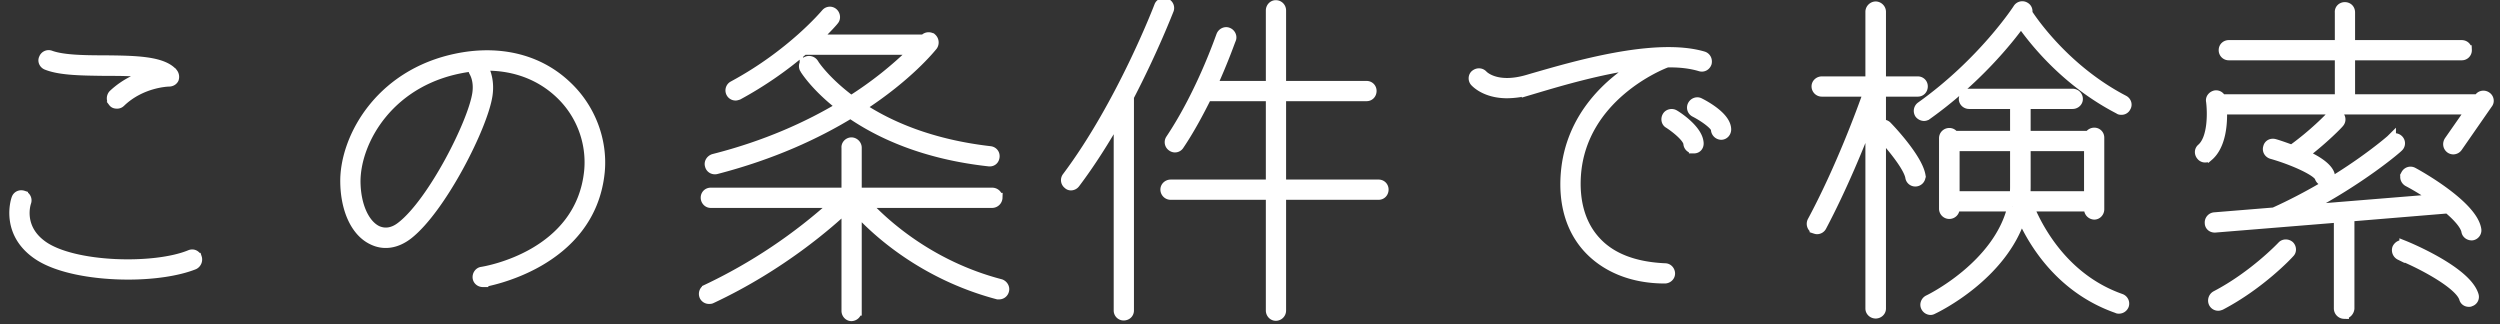<svg xmlns="http://www.w3.org/2000/svg" width="131" height="17"><rect width="100%" height="100%" fill="#333333" stroke="none"/><path stroke-width=".5" stroke="#fff" fill="#fff" d="M130.363 5.443l-1.581 2.278a.29.29 0 0 1-.22.119.285.285 0 0 1-.17-.051c-.136-.102-.153-.272-.068-.408l1.138-1.632h-13.02c.034.68-.034 1.87-.714 2.448a.256.256 0 0 1-.187.068.266.266 0 0 1-.204-.102c-.102-.119-.102-.289.017-.391.612-.527.561-1.955.493-2.465-.034-.153.085-.289.238-.322a.278.278 0 0 1 .306.203h6.204V2.91h-5.796a.276.276 0 0 1-.289-.288c0-.153.119-.272.289-.272h5.796V.65c-.017-.17.119-.289.272-.289.17 0 .289.119.289.289v1.7h5.83c.17 0 .289.119.289.272a.276.276 0 0 1-.289.288h-5.83v2.278h6.697l.051-.067c.085-.136.272-.154.391-.069.136.085.17.272.068.391zm-19.193.323c-.051 0-.102 0-.136-.034-2.838-1.462-4.538-3.688-5.133-4.539-.646.902-2.329 2.993-4.93 4.845a.274.274 0 0 1-.153.051.325.325 0 0 1-.238-.119.29.29 0 0 1 .068-.391c3.247-2.311 5.066-5.099 5.083-5.133a.28.28 0 0 1 .391-.085c.119.068.153.204.119.322.374.579 2.108 3.026 5.048 4.556.136.068.204.238.119.374a.256.256 0 0 1-.238.153zm-12.595-.952v1.734a.266.266 0 0 1 .323.068c.17.17 1.597 1.683 1.75 2.584a.286.286 0 0 1-.289.323.275.275 0 0 1-.272-.238c-.102-.578-1.071-1.717-1.512-2.193v9.077c0 .153-.136.272-.289.272-.153 0-.289-.119-.289-.272V6.174c-.544 1.428-1.445 3.638-2.533 5.694a.28.28 0 0 1-.255.153c-.034 0-.085-.017-.136-.034a.299.299 0 0 1-.119-.391c1.479-2.753 2.601-5.812 2.941-6.782h-2.431a.287.287 0 0 1-.289-.289c0-.153.136-.272.289-.272h2.533V.616c0-.153.136-.289.289-.289.153 0 .289.136.289.289v3.637h1.92c.153 0 .272.119.272.272 0 .17-.119.289-.272.289h-1.92zm-8.672 1.972c0-.204-.577-.629-1.104-.901a.278.278 0 0 1-.119-.373c.068-.137.238-.205.374-.137.34.17 1.41.765 1.41 1.411 0 .153-.119.289-.272.289a.298.298 0 0 1-.289-.289zm-.815-3.298c-.51-.153-1.105-.22-1.734-.203-.391.135-4.454 1.801-4.76 5.864-.102 1.411.238 2.6 1.003 3.451.799.901 2.04 1.376 3.655 1.445.153 0 .272.136.272.289 0 .152-.136.271-.289.271-1.768 0-3.162-.629-4.063-1.631-.867-.97-1.258-2.296-1.139-3.859.238-3.077 2.397-4.879 3.859-5.745-2.006.254-4.131.883-5.389 1.257l-.289.086a4.66 4.66 0 0 1-1.24.186c-1.156 0-1.666-.577-1.7-.612-.102-.119-.085-.306.034-.391.136-.101.306-.084.408.035.034.033.697.713 2.328.237l.289-.085c2.074-.595 6.392-1.886 8.925-1.139.153.052.221.205.187.357-.051.153-.204.239-.357.187zM67.141 10.22v6.051a.287.287 0 0 1-.289.289c-.153 0-.272-.136-.272-.289V10.22h-5.236a.287.287 0 0 1-.289-.289c0-.153.136-.272.289-.272h5.236V5.052h-3.332c-.408.816-.884 1.717-1.445 2.55a.271.271 0 0 1-.238.136.274.274 0 0 1-.153-.051.278.278 0 0 1-.085-.391c1.649-2.465 2.635-5.406 2.652-5.423.051-.153.221-.237.357-.186.153.05.238.221.187.357-.017.017-.374 1.071-1.003 2.447h3.06V.547c0-.153.119-.288.272-.288.17 0 .289.135.289.288v3.944h4.47c.153 0 .272.119.272.272 0 .17-.119.289-.272.289h-4.47v4.607h5.099c.153 0 .272.119.272.272 0 .17-.119.289-.272.289h-5.099zm-7.972-5.151v11.202c0 .153-.119.272-.289.272a.269.269 0 0 1-.272-.272V6.106c-.663 1.173-1.428 2.397-2.261 3.501a.289.289 0 0 1-.221.12.218.218 0 0 1-.17-.068.274.274 0 0 1-.051-.391C58.761 5.46 60.715.361 60.732.31c.051-.136.221-.204.357-.153a.277.277 0 0 1 .17.357c-.017.033-.799 2.074-2.09 4.555zM52.35 15.438h-.068c-3.977-1.054-6.459-3.399-7.377-4.419v5.269a.298.298 0 0 1-.289.289c-.153 0-.272-.136-.272-.289v-5.405c-.867.816-3.4 3.059-7.071 4.776-.034.017-.085.017-.119.017a.28.28 0 0 1-.255-.153c-.068-.153 0-.323.136-.374a27.612 27.612 0 0 0 6.731-4.504h-6.527c-.153 0-.272-.136-.272-.289 0-.153.119-.272.272-.272h7.105V7.738c-.017-.153.119-.289.272-.289.153 0 .289.136.289.289v2.346h7.088c.153 0 .289.119.289.272a.298.298 0 0 1-.289.289h-6.646c.884.968 3.298 3.246 7.088 4.232.136.051.238.204.187.357a.276.276 0 0 1-.272.204zm-.527-6.969c-3.399-.374-5.728-1.462-7.258-2.516-1.751 1.071-4.08 2.159-7.037 2.924-.153.034-.306-.051-.34-.204-.051-.153.051-.306.204-.357 2.754-.697 4.98-1.717 6.68-2.737-1.309-1.002-1.87-1.887-1.921-1.972a.298.298 0 0 1 .102-.391.3.3 0 0 1 .391.102c0 .017.578.918 1.955 1.939a19.394 19.394 0 0 0 3.315-2.635h-5.797a19.818 19.818 0 0 1-3.433 2.363c-.051.016-.102.033-.136.033a.28.28 0 0 1-.136-.527c3.093-1.666 4.844-3.773 4.861-3.79a.274.274 0 0 1 .391-.035c.119.103.136.29.051.391-.034.052-.357.425-.969 1.004h5.678l.017-.017c.085-.119.272-.136.391-.052a.314.314 0 0 1 .051.408c-.085.102-1.275 1.598-3.774 3.213 1.462.969 3.655 1.938 6.765 2.295.17.017.272.153.255.306-.017.17-.136.272-.306.255zm-26.485 6.323h-.034c-.153 0-.272-.102-.289-.238-.017-.153.085-.306.238-.323.204-.033 5.185-.849 5.61-5.303a4.933 4.933 0 0 0-1.53-4.012c-1.003-.952-2.329-1.462-3.808-1.462h-.221c0 .017 0 .017.017.034 0 .018.374.579.238 1.497-.238 1.631-2.431 5.948-4.165 7.309-.612.475-1.274.578-1.869.289-.884-.408-1.428-1.581-1.445-3.043-.034-2.346 1.921-5.933 6.374-6.579 2.074-.289 3.927.255 5.27 1.547 1.224 1.156 1.869 2.839 1.716 4.488-.476 4.878-6.051 5.779-6.102 5.796zm-.493-10.997a.289.289 0 0 1-.017-.307c-.102.018-.187.018-.289.035-4.113.594-5.915 3.875-5.898 6.017.017 1.224.459 2.209 1.122 2.533.408.186.85.119 1.274-.222 1.632-1.274 3.74-5.439 3.961-6.952.102-.696-.153-1.087-.153-1.104zM6.723 14.401c-1.836 0-3.757-.339-4.794-1.071C.23 12.14.842 10.406.859 10.389c.051-.135.204-.203.357-.152a.277.277 0 0 1 .17.357c-.017.051-.459 1.343.866 2.278 1.615 1.138 5.848 1.24 7.701.475.153-.067.306 0 .374.154a.31.31 0 0 1-.153.373c-.85.34-2.125.527-3.451.527zM8.848 4.287s-1.428.018-2.533 1.088a.256.256 0 0 1-.187.068c-.085 0-.153-.017-.204-.085a.31.31 0 0 1 0-.408c.663-.628 1.428-.935 2.006-1.088-.646-.136-1.581-.136-2.431-.136-1.139-.017-2.312-.017-3.043-.306-.153-.05-.238-.221-.17-.357a.278.278 0 0 1 .357-.17c.646.239 1.768.256 2.856.256 1.564.016 3.026.033 3.57.679a.33.33 0 0 1 .051.306c-.051.102-.153.153-.272.153zm78.506 1.802c.068-.119.255-.17.391-.085.204.119 1.224.799 1.275 1.479.017.17-.085.306-.255.306h-.017a.28.28 0 0 1-.289-.255c-.017-.306-.629-.799-1.02-1.054-.136-.068-.17-.255-.085-.391zm18.088 4.743h-3.009v.101c0 .171-.136.29-.289.29a.287.287 0 0 1-.289-.29V7.245c0-.17.136-.289.289-.289.119 0 .204.068.255.153h3.179V5.46h-2.397c-.153 0-.289-.119-.289-.272 0-.17.136-.289.289-.289h5.423c.153 0 .289.119.289.289 0 .153-.136.272-.289.272h-2.448v1.649h3.314a.303.303 0 0 1 .272-.17c.153 0 .272.119.272.272v3.757c0 .153-.119.289-.272.289a.297.297 0 0 1-.288-.289v-.136h-3.128c.493 1.189 1.853 3.773 4.81 4.811.136.05.221.203.17.356a.291.291 0 0 1-.272.187c-.034 0-.068 0-.085-.017-2.991-1.037-4.436-3.485-5.031-4.845-.969 3.129-4.454 4.811-4.641 4.896a.246.246 0 0 1-.119.034.298.298 0 0 1-.255-.17c-.068-.136 0-.305.136-.374.051-.017 3.672-1.784 4.403-4.878zm4.012-.562v-2.6h-3.298v2.04c0 .187 0 .374-.034.56h3.332zm-3.876-.56V7.67h-3.145v2.6h3.111c.034-.186.034-.373.034-.56zm16.32-.221c-.034.017-.068.017-.085.017a.291.291 0 0 1-.272-.204c-.102-.323-1.377-.901-2.516-1.224-.153-.051-.238-.204-.186-.357.033-.153.186-.238.356-.187.187.051.527.17.901.306 1.139-.816 1.989-1.7 2.057-1.785.102-.102.289-.102.408 0a.273.273 0 0 1 .017.391c-.034.051-.765.816-1.853 1.649.629.272 1.224.646 1.36 1.037.034.153-.051.323-.187.357zm-2.737 1.632c3.689-1.666 6.12-3.808 6.137-3.825a.294.294 0 0 1 .408.034.273.273 0 0 1-.034.391c-.017.034-1.938 1.7-4.947 3.264l6.885-.561a12.017 12.017 0 0 0-1.445-.901c-.136-.085-.187-.255-.102-.391a.28.28 0 0 1 .374-.119c.323.17 3.11 1.734 3.331 2.991a.281.281 0 0 1-.221.341c-.153.017-.306-.086-.323-.239-.068-.322-.442-.747-.951-1.173l-5.151.426v4.81c-.017.153-.136.289-.289.289a.298.298 0 0 1-.289-.289V11.41l-6.476.527h-.017c-.153 0-.272-.102-.272-.255a.284.284 0 0 1 .255-.306l3.127-.255zm.408 1.767c.102-.119.289-.119.408-.016.102.102.119.288 0 .391-.051.067-1.529 1.648-3.603 2.736-.051.017-.085.034-.136.034a.28.28 0 0 1-.255-.153.304.304 0 0 1 .119-.391c1.989-1.036 3.45-2.584 3.467-2.601zm6.409-.033c.34.136 3.28 1.376 3.654 2.617a.263.263 0 0 1-.187.34c-.017.017-.051.017-.068.017-.136 0-.238-.068-.272-.204-.238-.731-2.175-1.768-3.348-2.243a.304.304 0 0 1-.153-.374c.068-.136.221-.222.374-.153z"/></svg>